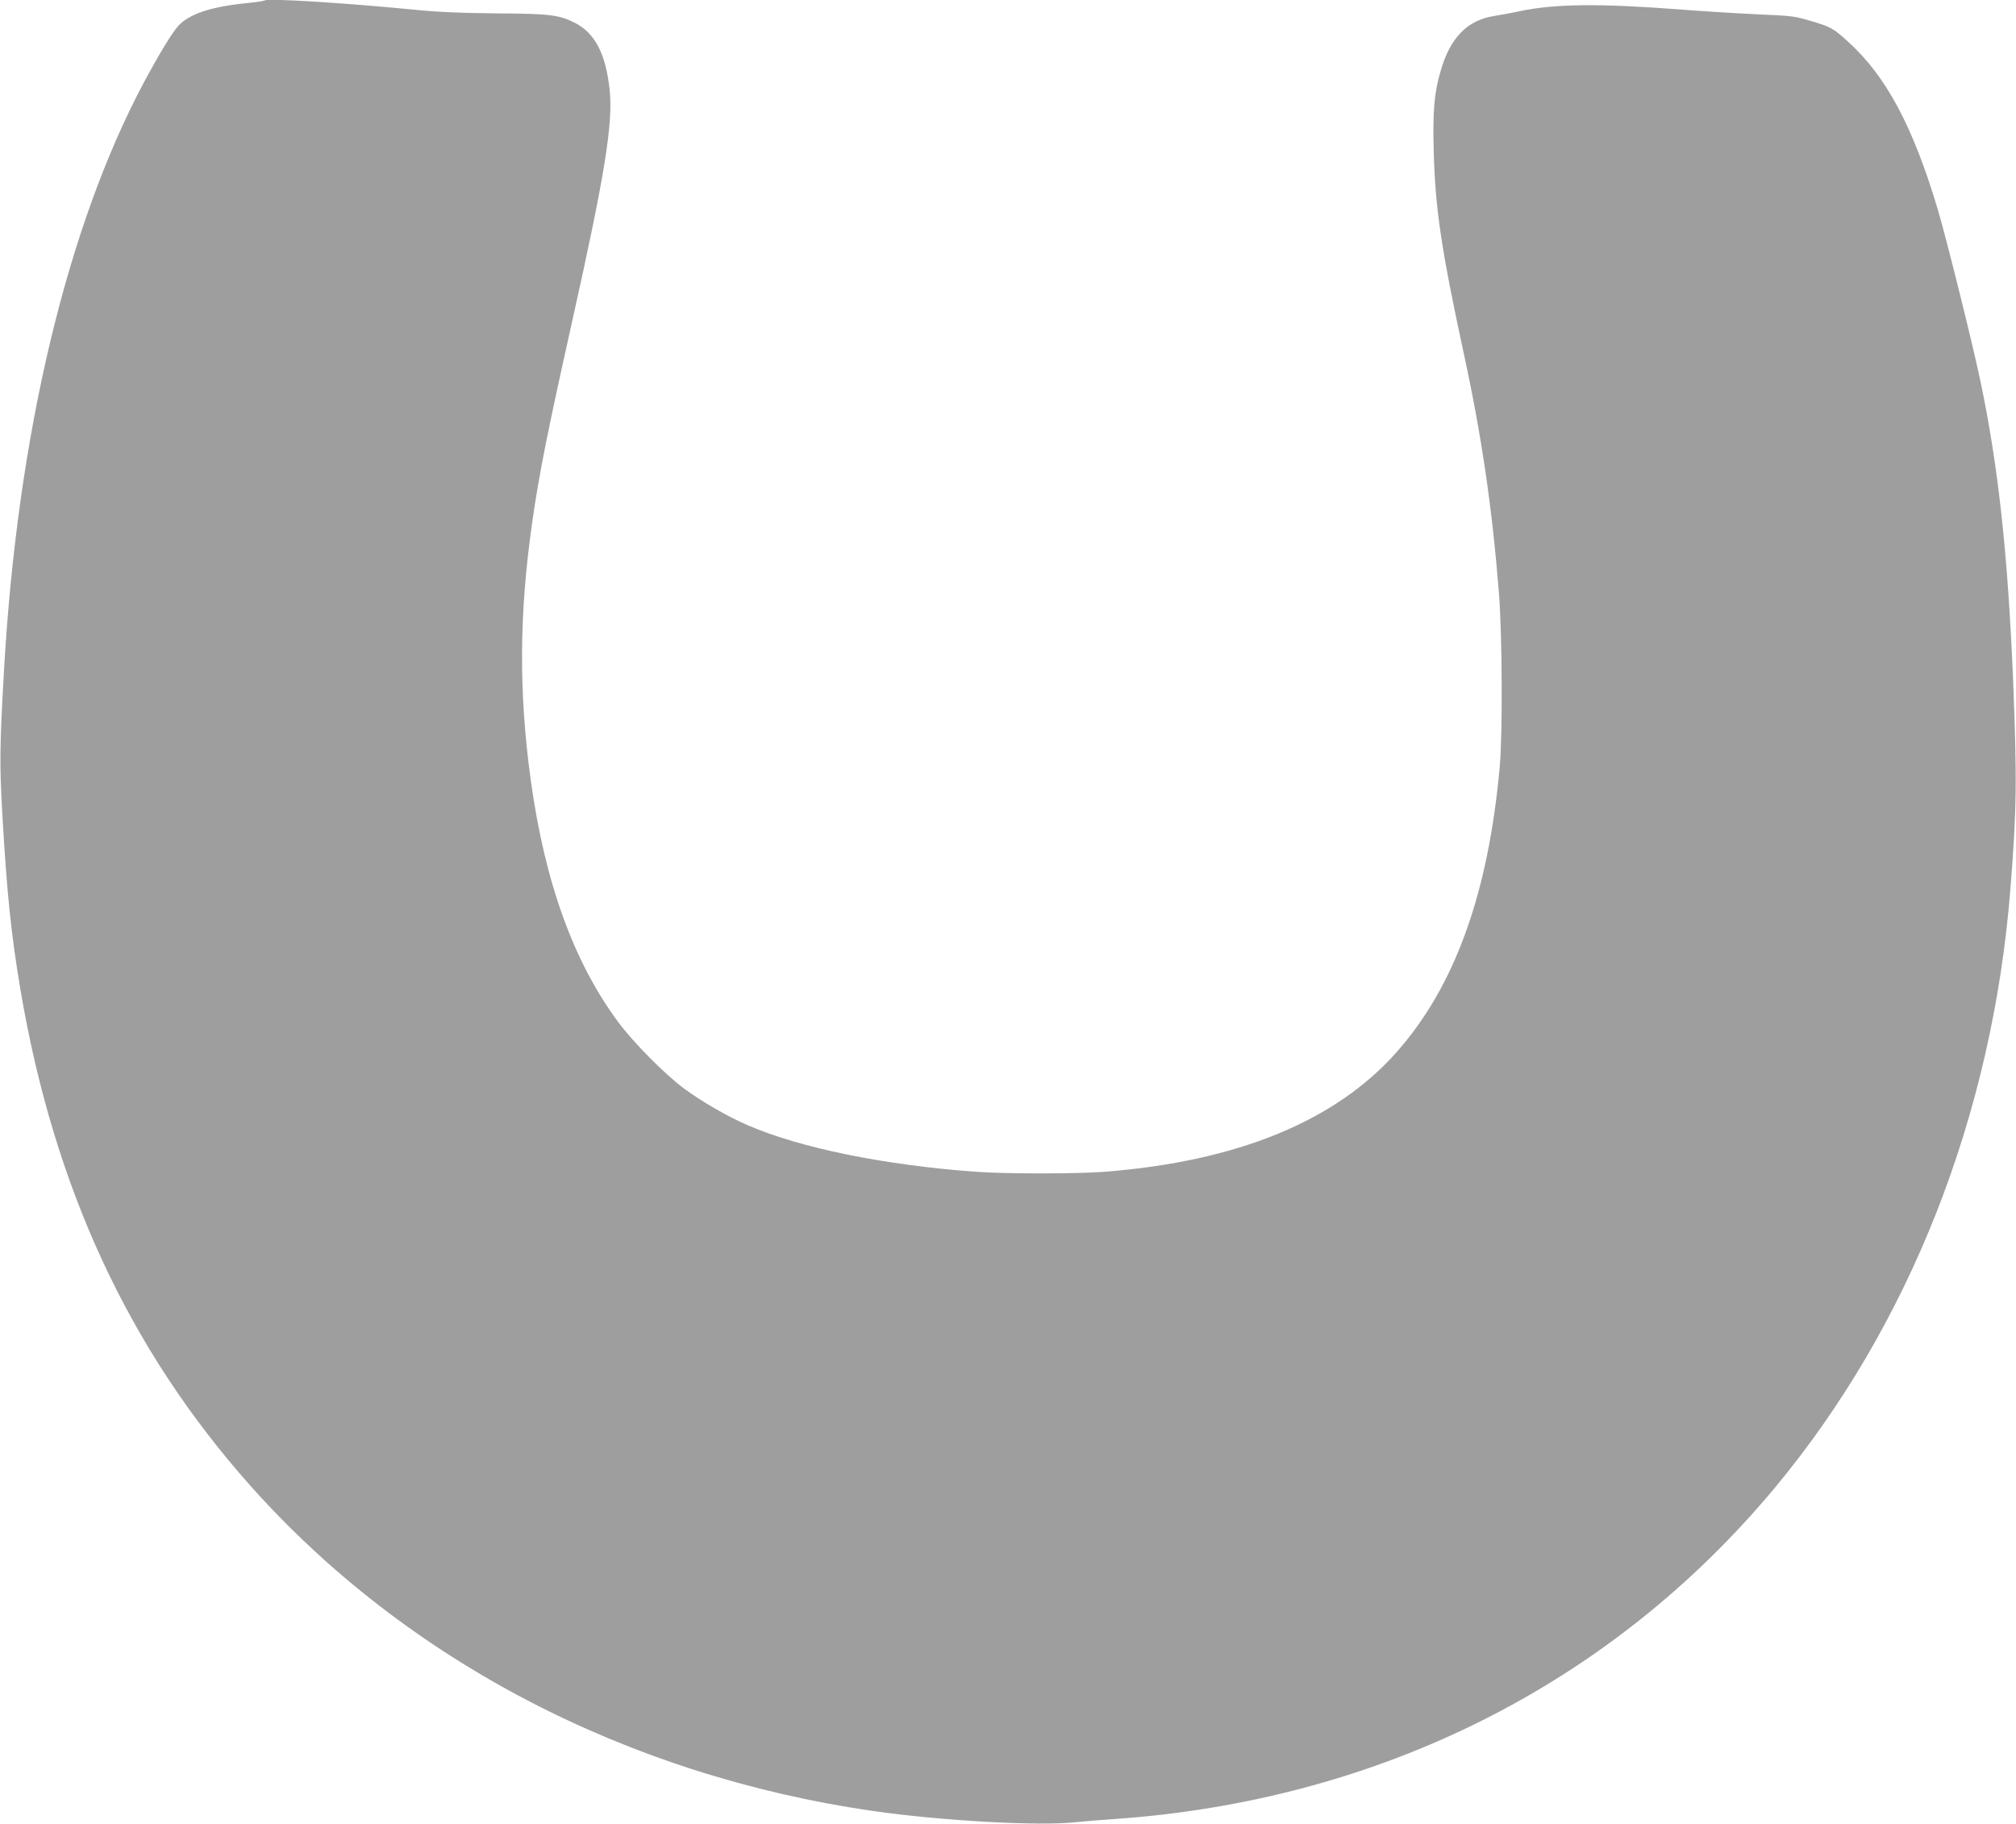 <?xml version="1.0" standalone="no"?>
<!DOCTYPE svg PUBLIC "-//W3C//DTD SVG 20010904//EN"
 "http://www.w3.org/TR/2001/REC-SVG-20010904/DTD/svg10.dtd">
<svg version="1.0" xmlns="http://www.w3.org/2000/svg"
 width="1280pt" height="1158pt" viewBox="0 0 1280 1158"
 preserveAspectRatio="xMidYMid meet">
<g transform="translate(0,1158) scale(0.1,-0.1)"
fill="#9e9e9e" stroke="none">
<path d="M1680 11577 c-3 -3 -55 -11 -115 -17 -223 -22 -363 -69 -431 -142
-39 -42 -119 -173 -216 -353 -492 -919 -809 -2250 -893 -3750 -27 -473 -28
-585 -11 -890 29 -512 56 -772 116 -1130 213 -1257 689 -2283 1461 -3150 987
-1107 2387 -1838 3954 -2064 428 -62 1058 -97 1284 -71 47 5 158 14 246 20
1684 117 3155 855 4195 2105 854 1027 1380 2363 1494 3795 41 513 43 698 17
1345 -33 787 -94 1348 -206 1881 -50 240 -217 910 -271 1092 -158 530 -328
848 -571 1068 -91 83 -109 93 -223 127 -120 36 -121 36 -370 47 -124 6 -337
19 -475 30 -509 39 -794 36 -1015 -11 -52 -11 -124 -24 -160 -30 -173 -26
-282 -137 -343 -349 -41 -139 -51 -256 -44 -514 10 -361 47 -615 192 -1286
112 -516 179 -975 222 -1514 21 -267 24 -896 5 -1106 -73 -806 -286 -1395
-656 -1812 -388 -437 -1009 -692 -1851 -758 -173 -14 -636 -14 -822 0 -583 43
-1112 151 -1447 296 -129 56 -288 148 -401 231 -122 90 -325 295 -421 425
-283 383 -464 884 -554 1533 -77 562 -74 1059 10 1645 44 307 98 576 254 1275
205 918 259 1250 237 1462 -24 230 -93 363 -221 428 -101 51 -159 58 -495 60
-229 2 -368 8 -530 24 -452 44 -930 73 -945 58z"/>
</g>
</svg>
